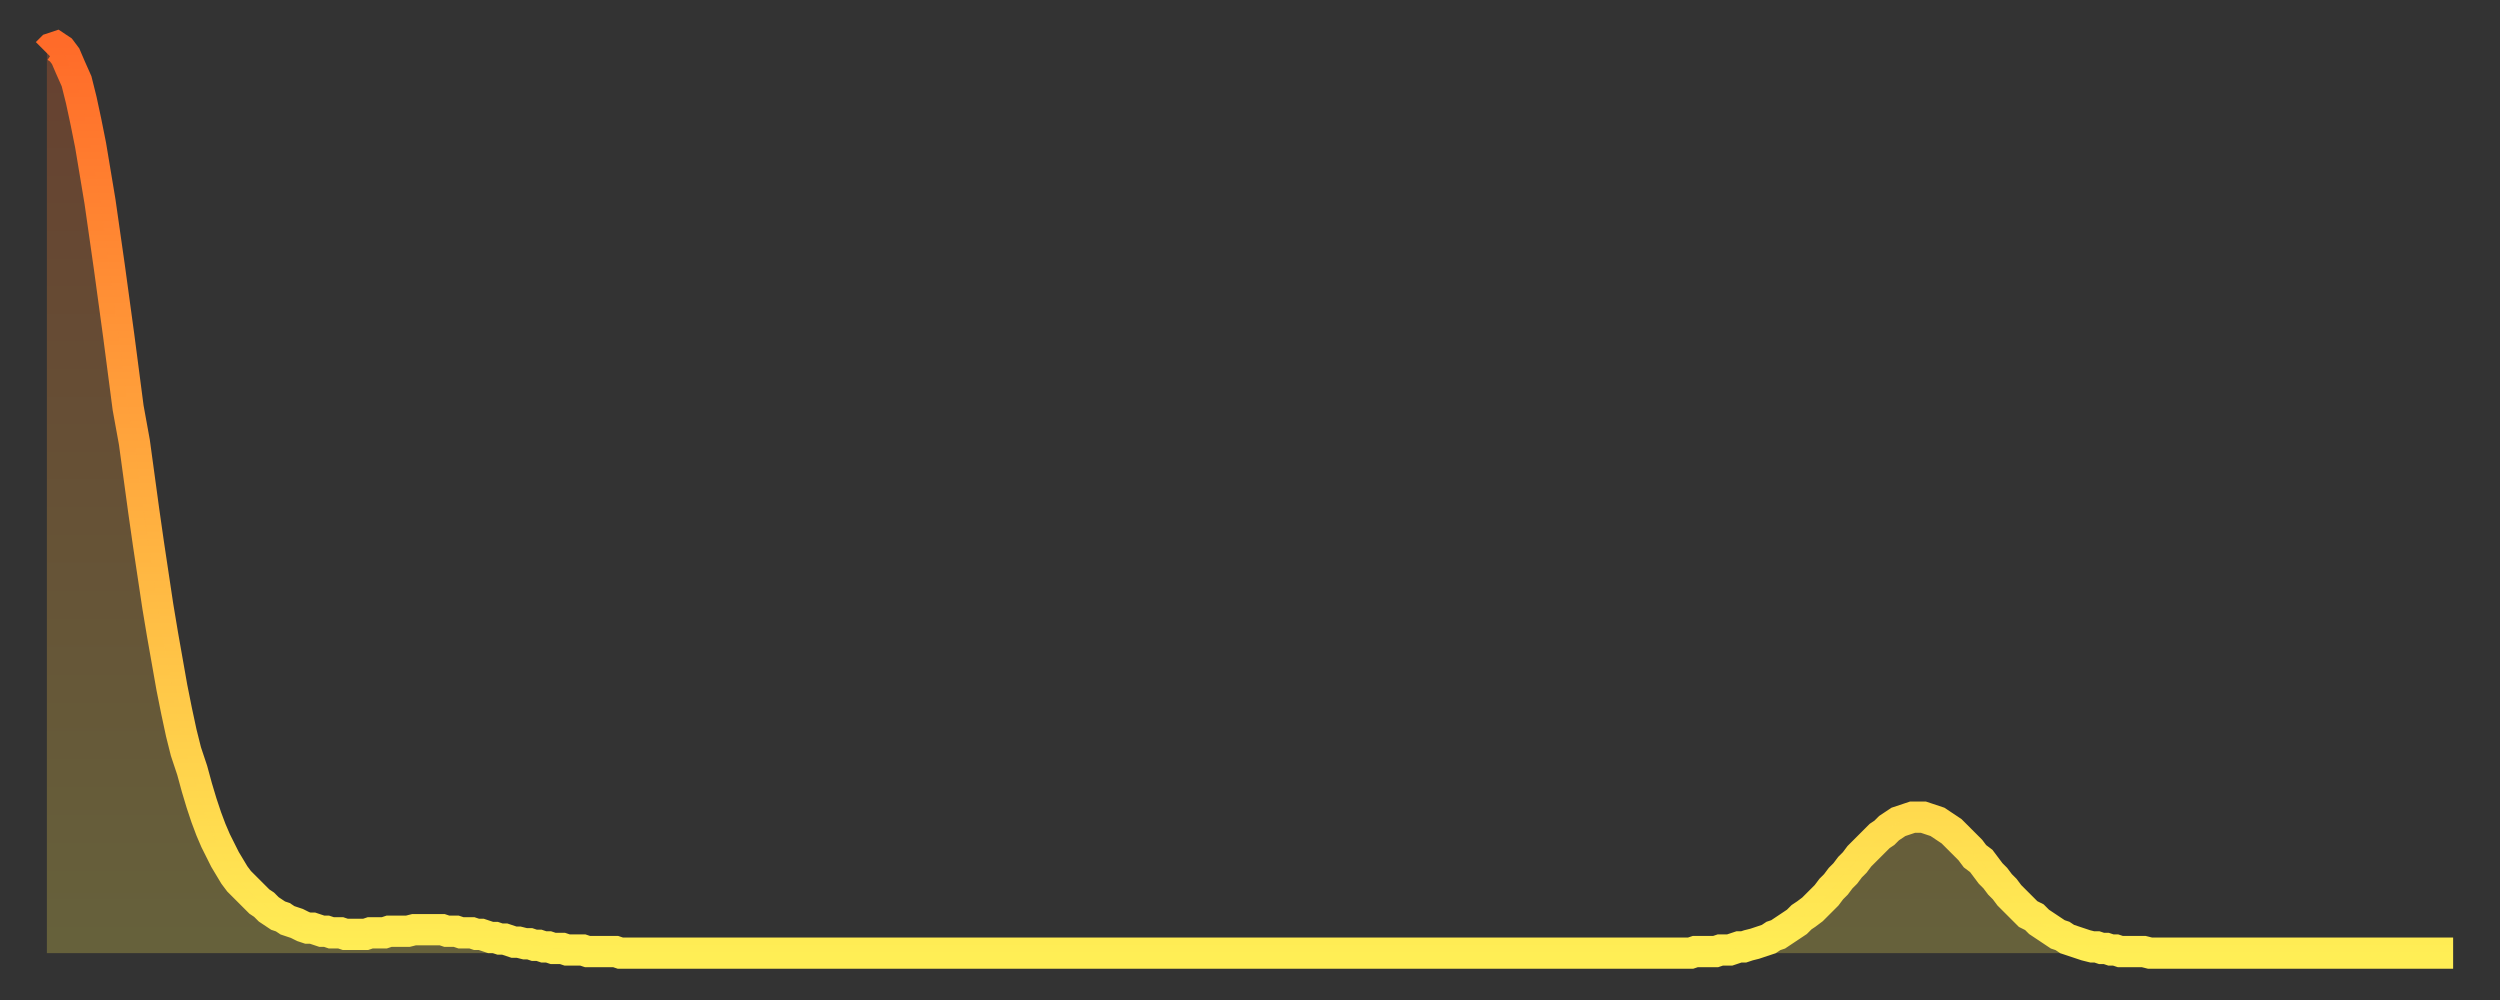 <?xml version="1.0" encoding="utf-8" ?>
<svg baseProfile="full" height="64" version="1.1" width="160" xmlns="http://www.w3.org/2000/svg" xmlns:ev="http://www.w3.org/2001/xml-events" xmlns:xlink="http://www.w3.org/1999/xlink"><rect width="100%" height="100%" fill="#333333" stroke="none"/><defs><linearGradient id="id861288" x1="0" x2="0" y1="0" y2="1"><stop offset="0%" stop-color="#ff6b29" /><stop offset="50%" stop-color="#ffad3f" /><stop offset="100%" stop-color="#ffee55" /></linearGradient></defs><g transform="translate(3,3)"><g><path d="M 0.0 0.4 0.3 0.1 0.6 0.0 0.9 0.2 1.2 0.6 1.5 1.3 1.9 2.2 2.2 3.4 2.5 4.8 2.8 6.3 3.1 8.1 3.4 9.9 3.7 12.0 4.0 14.1 4.3 16.3 4.6 18.5 4.9 20.8 5.2 23.1 5.6 25.3 5.9 27.5 6.2 29.7 6.5 31.8 6.8 33.8 7.1 35.8 7.4 37.6 7.7 39.3 8.0 41.0 8.3 42.5 8.6 43.9 8.9 45.1 9.3 46.3 9.6 47.4 9.9 48.4 10.2 49.3 10.5 50.1 10.8 50.8 11.1 51.4 11.4 52.0 11.7 52.5 12.0 53.0 12.3 53.4 12.7 53.8 13.0 54.1 13.3 54.4 13.6 54.7 13.9 54.9 14.2 55.2 14.5 55.4 14.8 55.6 15.1 55.7 15.4 55.9 15.7 56.0 16.0 56.1 16.4 56.3 16.7 56.4 17.0 56.4 17.3 56.5 17.6 56.6 17.9 56.6 18.2 56.7 18.5 56.7 18.8 56.7 19.1 56.8 19.4 56.8 19.8 56.8 20.1 56.8 20.4 56.8 20.7 56.7 21.0 56.7 21.3 56.7 21.6 56.7 21.9 56.6 22.2 56.6 22.5 56.6 22.8 56.6 23.1 56.6 23.5 56.5 23.8 56.5 24.1 56.5 24.4 56.5 24.7 56.5 25.0 56.5 25.3 56.5 25.6 56.6 25.9 56.6 26.2 56.6 26.5 56.7 26.8 56.7 27.2 56.7 27.5 56.8 27.8 56.8 28.1 56.9 28.4 57.0 28.7 57.0 29.0 57.1 29.3 57.1 29.6 57.2 29.9 57.3 30.2 57.3 30.6 57.4 30.9 57.4 31.2 57.5 31.5 57.5 31.8 57.6 32.1 57.6 32.4 57.7 32.7 57.7 33.0 57.7 33.3 57.8 33.6 57.8 33.9 57.8 34.3 57.8 34.6 57.9 34.9 57.9 35.2 57.9 35.5 57.9 35.8 57.9 36.1 57.9 36.4 57.9 36.7 58.0 37.0 58.0 37.3 58.0 37.7 58.0 38.0 58.0 38.3 58.0 38.6 58.0 38.9 58.0 39.2 58.0 39.5 58.0 39.8 58.0 40.1 58.0 40.4 58.0 40.7 58.0 41.0 58.0 41.4 58.0 41.7 58.0 42.0 58.0 42.3 58.0 42.6 58.0 42.9 58.0 43.2 58.0 43.5 58.0 43.8 58.0 44.1 58.0 44.4 58.0 44.7 58.0 45.1 58.0 45.4 58.0 45.7 58.0 46.0 58.0 46.3 58.0 46.6 58.0 46.9 58.0 47.2 58.0 47.5 58.0 47.8 58.0 48.1 58.0 48.5 58.0 48.8 58.0 49.1 58.0 49.4 58.0 49.7 58.0 50.0 58.0 50.3 58.0 50.6 58.0 50.9 58.0 51.2 58.0 51.5 58.0 51.8 58.0 52.2 58.0 52.5 58.0 52.8 58.0 53.1 58.0 53.4 58.0 53.7 58.0 54.0 58.0 54.3 58.0 54.6 58.0 54.9 58.0 55.2 58.0 55.6 58.0 55.9 58.0 56.2 58.0 56.5 58.0 56.8 58.0 57.1 58.0 57.4 58.0 57.7 58.0 58.0 58.0 58.3 58.0 58.6 58.0 58.9 58.0 59.3 58.0 59.6 58.0 59.9 58.0 60.2 58.0 60.5 58.0 60.8 58.0 61.1 58.0 61.4 58.0 61.7 58.0 62.0 58.0 62.3 58.0 62.6 58.0 63.0 58.0 63.3 58.0 63.6 58.0 63.9 58.0 64.2 58.0 64.5 58.0 64.8 58.0 65.1 58.0 65.4 58.0 65.7 58.0 66.0 58.0 66.4 58.0 66.7 58.0 67.0 58.0 67.3 58.0 67.6 58.0 67.9 58.0 68.2 58.0 68.5 58.0 68.8 58.0 69.1 58.0 69.4 58.0 69.7 58.0 70.1 58.0 70.4 58.0 70.7 58.0 71.0 58.0 71.3 58.0 71.6 58.0 71.9 58.0 72.2 58.0 72.5 58.0 72.8 58.0 73.1 58.0 73.5 58.0 73.8 58.0 74.1 58.0 74.4 58.0 74.7 58.0 75.0 58.0 75.3 58.0 75.6 58.0 75.9 58.0 76.2 58.0 76.5 58.0 76.8 58.0 77.2 58.0 77.5 58.0 77.8 58.0 78.1 58.0 78.4 58.0 78.7 58.0 79.0 58.0 79.3 58.0 79.6 58.0 79.9 58.0 80.2 58.0 80.5 58.0 80.9 58.0 81.2 58.0 81.5 58.0 81.8 58.0 82.1 58.0 82.4 58.0 82.7 58.0 83.0 58.0 83.3 58.0 83.6 58.0 83.9 58.0 84.3 58.0 84.6 58.0 84.9 58.0 85.2 58.0 85.5 58.0 85.8 58.0 86.1 58.0 86.4 58.0 86.7 58.0 87.0 58.0 87.3 58.0 87.6 58.0 88.0 58.0 88.3 58.0 88.6 58.0 88.9 58.0 89.2 58.0 89.5 58.0 89.8 58.0 90.1 58.0 90.4 58.0 90.7 58.0 91.0 58.0 91.4 58.0 91.7 58.0 92.0 58.0 92.3 58.0 92.6 58.0 92.9 58.0 93.2 58.0 93.5 58.0 93.8 58.0 94.1 58.0 94.4 58.0 94.7 58.0 95.1 58.0 95.4 58.0 95.7 58.0 96.0 58.0 96.3 58.0 96.6 58.0 96.9 58.0 97.2 58.0 97.5 58.0 97.8 58.0 98.1 58.0 98.4 58.0 98.8 58.0 99.1 58.0 99.4 58.0 99.7 58.0 100.0 58.0 100.3 58.0 100.6 58.0 100.9 58.0 101.2 58.0 101.5 58.0 101.8 58.0 102.2 58.0 102.5 58.0 102.8 58.0 103.1 58.0 103.4 58.0 103.7 58.0 104.0 58.0 104.3 58.0 104.6 58.0 104.9 58.0 105.2 58.0 105.5 57.9 105.9 57.9 106.2 57.9 106.5 57.9 106.8 57.9 107.1 57.8 107.4 57.8 107.7 57.8 108.0 57.7 108.3 57.6 108.6 57.6 108.9 57.5 109.3 57.4 109.6 57.3 109.9 57.2 110.2 57.1 110.5 56.9 110.8 56.8 111.1 56.6 111.4 56.4 111.7 56.2 112.0 56.0 112.3 55.7 112.6 55.5 113.0 55.2 113.3 54.9 113.6 54.6 113.9 54.3 114.2 53.9 114.5 53.6 114.8 53.2 115.1 52.9 115.4 52.5 115.7 52.2 116.0 51.8 116.3 51.5 116.7 51.1 117.0 50.8 117.3 50.5 117.6 50.3 117.9 50.0 118.2 49.8 118.5 49.6 118.8 49.5 119.1 49.4 119.4 49.3 119.7 49.3 120.1 49.3 120.4 49.4 120.7 49.5 121.0 49.6 121.3 49.8 121.6 50.0 121.9 50.2 122.2 50.5 122.5 50.8 122.8 51.1 123.1 51.4 123.4 51.8 123.8 52.1 124.1 52.5 124.4 52.9 124.7 53.2 125.0 53.6 125.3 53.9 125.6 54.3 125.9 54.6 126.2 54.9 126.5 55.2 126.8 55.5 127.2 55.7 127.5 56.0 127.8 56.2 128.1 56.4 128.4 56.6 128.7 56.8 129.0 56.9 129.3 57.1 129.6 57.2 129.9 57.3 130.2 57.4 130.5 57.5 130.9 57.6 131.2 57.6 131.5 57.7 131.8 57.7 132.1 57.8 132.4 57.8 132.7 57.9 133.0 57.9 133.3 57.9 133.6 57.9 133.9 57.9 134.2 57.9 134.6 58.0 134.9 58.0 135.2 58.0 135.5 58.0 135.8 58.0 136.1 58.0 136.4 58.0 136.7 58.0 137.0 58.0 137.3 58.0 137.6 58.0 138.0 58.0 138.3 58.0 138.6 58.0 138.9 58.0 139.2 58.0 139.5 58.0 139.8 58.0 140.1 58.0 140.4 58.0 140.7 58.0 141.0 58.0 141.3 58.0 141.7 58.0 142.0 58.0 142.3 58.0 142.6 58.0 142.9 58.0 143.2 58.0 143.5 58.0 143.8 58.0 144.1 58.0 144.4 58.0 144.7 58.0 145.1 58.0 145.4 58.0 145.7 58.0 146.0 58.0 146.3 58.0 146.6 58.0 146.9 58.0 147.2 58.0 147.5 58.0 147.8 58.0 148.1 58.0 148.4 58.0 148.8 58.0 149.1 58.0 149.4 58.0 149.7 58.0 150.0 58.0 150.3 58.0 150.6 58.0 150.9 58.0 151.2 58.0 151.5 58.0 151.8 58.0 152.1 58.0 152.5 58.0 152.8 58.0 153.1 58.0 153.4 58.0 153.7 58.0 154.0 58.0" fill="none" id="graph-curve" opacity="1" stroke="url(#id861288)" stroke-width="2" /><path d="M 0 58 L 0.0 0.4 0.3 0.1 0.6 0.0 0.9 0.2 1.2 0.6 1.5 1.3 1.9 2.2 2.2 3.4 2.5 4.8 2.8 6.3 3.1 8.1 3.4 9.9 3.7 12.0 4.0 14.1 4.3 16.3 4.6 18.5 4.9 20.8 5.2 23.1 5.6 25.3 5.9 27.5 6.2 29.7 6.5 31.8 6.8 33.8 7.1 35.8 7.4 37.6 7.7 39.3 8.0 41.0 8.3 42.5 8.6 43.9 8.9 45.1 9.3 46.3 9.6 47.4 9.9 48.4 10.2 49.3 10.5 50.1 10.8 50.8 11.1 51.4 11.4 52.0 11.7 52.5 12.0 53.0 12.3 53.4 12.7 53.8 13.0 54.1 13.3 54.4 13.6 54.7 13.9 54.9 14.2 55.2 14.5 55.4 14.8 55.6 15.1 55.7 15.4 55.9 15.7 56.0 16.0 56.1 16.4 56.3 16.7 56.4 17.0 56.4 17.3 56.5 17.6 56.6 17.9 56.6 18.2 56.7 18.5 56.7 18.8 56.7 19.1 56.8 19.4 56.8 19.8 56.8 20.1 56.8 20.4 56.8 20.7 56.7 21.0 56.7 21.3 56.7 21.6 56.7 21.9 56.6 22.2 56.6 22.5 56.6 22.8 56.6 23.1 56.6 23.5 56.5 23.8 56.5 24.1 56.5 24.4 56.5 24.7 56.5 25.0 56.5 25.3 56.5 25.6 56.6 25.9 56.6 26.2 56.6 26.5 56.7 26.8 56.7 27.2 56.7 27.5 56.8 27.8 56.8 28.1 56.9 28.4 57.0 28.7 57.0 29.0 57.1 29.3 57.1 29.6 57.2 29.9 57.3 30.2 57.3 30.6 57.4 30.9 57.4 31.2 57.5 31.5 57.5 31.8 57.6 32.1 57.6 32.4 57.7 32.7 57.7 33.0 57.7 33.3 57.8 33.6 57.8 33.9 57.8 34.3 57.8 34.6 57.9 34.9 57.9 35.2 57.9 35.5 57.9 35.8 57.9 36.1 57.9 36.4 57.9 36.7 58.0 37.0 58.0 37.3 58.0 37.7 58.0 38.0 58.0 38.3 58.0 38.6 58.0 38.9 58.0 39.2 58.0 39.5 58.0 39.8 58.0 40.1 58.0 40.4 58.0 40.7 58.0 41.0 58.0 41.4 58.0 41.7 58.0 42.0 58.0 42.3 58.0 42.6 58.0 42.9 58.0 43.2 58.0 43.5 58.0 43.8 58.0 44.1 58.0 44.4 58.0 44.7 58.0 45.1 58.0 45.4 58.0 45.7 58.0 46.0 58.0 46.3 58.0 46.6 58.0 46.9 58.0 47.2 58.0 47.5 58.0 47.8 58.0 48.1 58.0 48.5 58.0 48.8 58.0 49.1 58.0 49.4 58.0 49.7 58.0 50.0 58.0 50.3 58.0 50.6 58.0 50.9 58.0 51.2 58.0 51.5 58.0 51.8 58.0 52.2 58.0 52.5 58.0 52.8 58.0 53.1 58.0 53.4 58.0 53.7 58.0 54.0 58.0 54.3 58.0 54.6 58.0 54.9 58.0 55.2 58.0 55.6 58.0 55.9 58.0 56.2 58.0 56.5 58.0 56.8 58.0 57.1 58.0 57.4 58.0 57.7 58.0 58.0 58.0 58.3 58.0 58.6 58.0 58.9 58.0 59.3 58.0 59.6 58.0 59.9 58.0 60.2 58.0 60.5 58.0 60.8 58.0 61.1 58.0 61.4 58.0 61.7 58.0 62.0 58.0 62.3 58.0 62.6 58.0 63.0 58.0 63.3 58.0 63.6 58.0 63.9 58.0 64.2 58.0 64.5 58.0 64.8 58.0 65.1 58.0 65.4 58.0 65.7 58.0 66.0 58.0 66.4 58.0 66.7 58.0 67.0 58.0 67.3 58.0 67.6 58.0 67.9 58.0 68.2 58.0 68.5 58.0 68.8 58.0 69.1 58.0 69.4 58.0 69.7 58.0 70.1 58.0 70.4 58.0 70.7 58.0 71.0 58.0 71.3 58.0 71.6 58.0 71.9 58.0 72.2 58.0 72.5 58.0 72.8 58.0 73.1 58.0 73.5 58.0 73.8 58.0 74.1 58.0 74.4 58.0 74.7 58.0 75.0 58.0 75.3 58.0 75.6 58.0 75.9 58.0 76.2 58.0 76.5 58.0 76.8 58.0 77.2 58.0 77.5 58.0 77.8 58.0 78.1 58.0 78.4 58.0 78.7 58.0 79.0 58.0 79.3 58.0 79.6 58.0 79.9 58.0 80.2 58.0 80.5 58.0 80.9 58.0 81.2 58.0 81.5 58.0 81.8 58.0 82.1 58.0 82.4 58.0 82.7 58.0 83.0 58.0 83.3 58.0 83.6 58.0 83.9 58.0 84.3 58.0 84.6 58.0 84.9 58.0 85.2 58.0 85.5 58.0 85.8 58.0 86.1 58.0 86.4 58.0 86.7 58.0 87.0 58.0 87.3 58.0 87.6 58.0 88.0 58.0 88.3 58.0 88.6 58.0 88.9 58.0 89.2 58.0 89.5 58.0 89.8 58.0 90.1 58.0 90.4 58.0 90.7 58.0 91.0 58.0 91.4 58.0 91.7 58.0 92.0 58.0 92.3 58.0 92.6 58.0 92.9 58.0 93.2 58.0 93.5 58.0 93.8 58.0 94.1 58.0 94.4 58.0 94.7 58.0 95.1 58.0 95.4 58.0 95.7 58.0 96.0 58.0 96.3 58.0 96.6 58.0 96.9 58.0 97.2 58.0 97.5 58.0 97.8 58.0 98.1 58.0 98.4 58.0 98.8 58.0 99.1 58.0 99.4 58.0 99.7 58.0 100.0 58.0 100.3 58.0 100.6 58.0 100.9 58.0 101.2 58.0 101.5 58.0 101.8 58.0 102.2 58.0 102.5 58.0 102.8 58.0 103.1 58.0 103.4 58.0 103.7 58.0 104.0 58.0 104.3 58.0 104.6 58.0 104.9 58.0 105.2 58.0 105.5 57.9 105.9 57.9 106.2 57.9 106.5 57.9 106.8 57.9 107.1 57.8 107.4 57.8 107.7 57.8 108.0 57.7 108.3 57.6 108.6 57.6 108.9 57.5 109.3 57.4 109.6 57.3 109.9 57.2 110.2 57.1 110.5 56.9 110.8 56.8 111.1 56.6 111.4 56.4 111.7 56.2 112.0 56.0 112.3 55.7 112.6 55.5 113.0 55.2 113.3 54.9 113.6 54.6 113.9 54.3 114.2 53.9 114.5 53.6 114.8 53.2 115.1 52.9 115.4 52.5 115.7 52.2 116.0 51.8 116.3 51.5 116.7 51.1 117.0 50.8 117.3 50.5 117.6 50.3 117.9 50.0 118.2 49.8 118.5 49.6 118.8 49.5 119.1 49.4 119.4 49.3 119.7 49.3 120.1 49.3 120.4 49.4 120.7 49.5 121.0 49.6 121.3 49.8 121.6 50.0 121.9 50.2 122.2 50.5 122.5 50.8 122.8 51.1 123.1 51.4 123.4 51.8 123.8 52.1 124.1 52.5 124.4 52.9 124.7 53.2 125.0 53.6 125.3 53.9 125.6 54.3 125.9 54.6 126.2 54.9 126.5 55.2 126.8 55.5 127.2 55.7 127.5 56.0 127.8 56.2 128.1 56.4 128.4 56.6 128.7 56.8 129.0 56.9 129.3 57.1 129.6 57.2 129.9 57.3 130.2 57.4 130.5 57.5 130.9 57.6 131.2 57.6 131.5 57.7 131.8 57.7 132.1 57.8 132.4 57.8 132.7 57.9 133.0 57.9 133.3 57.9 133.6 57.9 133.9 57.9 134.2 57.9 134.6 58.0 134.9 58.0 135.2 58.0 135.5 58.0 135.8 58.0 136.1 58.0 136.4 58.0 136.7 58.0 137.0 58.0 137.3 58.0 137.6 58.0 138.0 58.0 138.3 58.0 138.6 58.0 138.9 58.0 139.2 58.0 139.5 58.0 139.8 58.0 140.1 58.0 140.4 58.0 140.7 58.0 141.0 58.0 141.3 58.0 141.7 58.0 142.0 58.0 142.3 58.0 142.6 58.0 142.9 58.0 143.2 58.0 143.5 58.0 143.8 58.0 144.1 58.0 144.4 58.0 144.7 58.0 145.1 58.0 145.4 58.0 145.7 58.0 146.0 58.0 146.3 58.0 146.6 58.0 146.9 58.0 147.2 58.0 147.5 58.0 147.8 58.0 148.1 58.0 148.4 58.0 148.8 58.0 149.1 58.0 149.4 58.0 149.7 58.0 150.0 58.0 150.3 58.0 150.6 58.0 150.9 58.0 151.2 58.0 151.5 58.0 151.8 58.0 152.1 58.0 152.5 58.0 152.8 58.0 153.1 58.0 153.4 58.0 153.7 58.0 154.0 58.0 154 58" fill="url(#id861288)" fill-opacity=".25" id="graph-shadow" /></g></g></svg>
